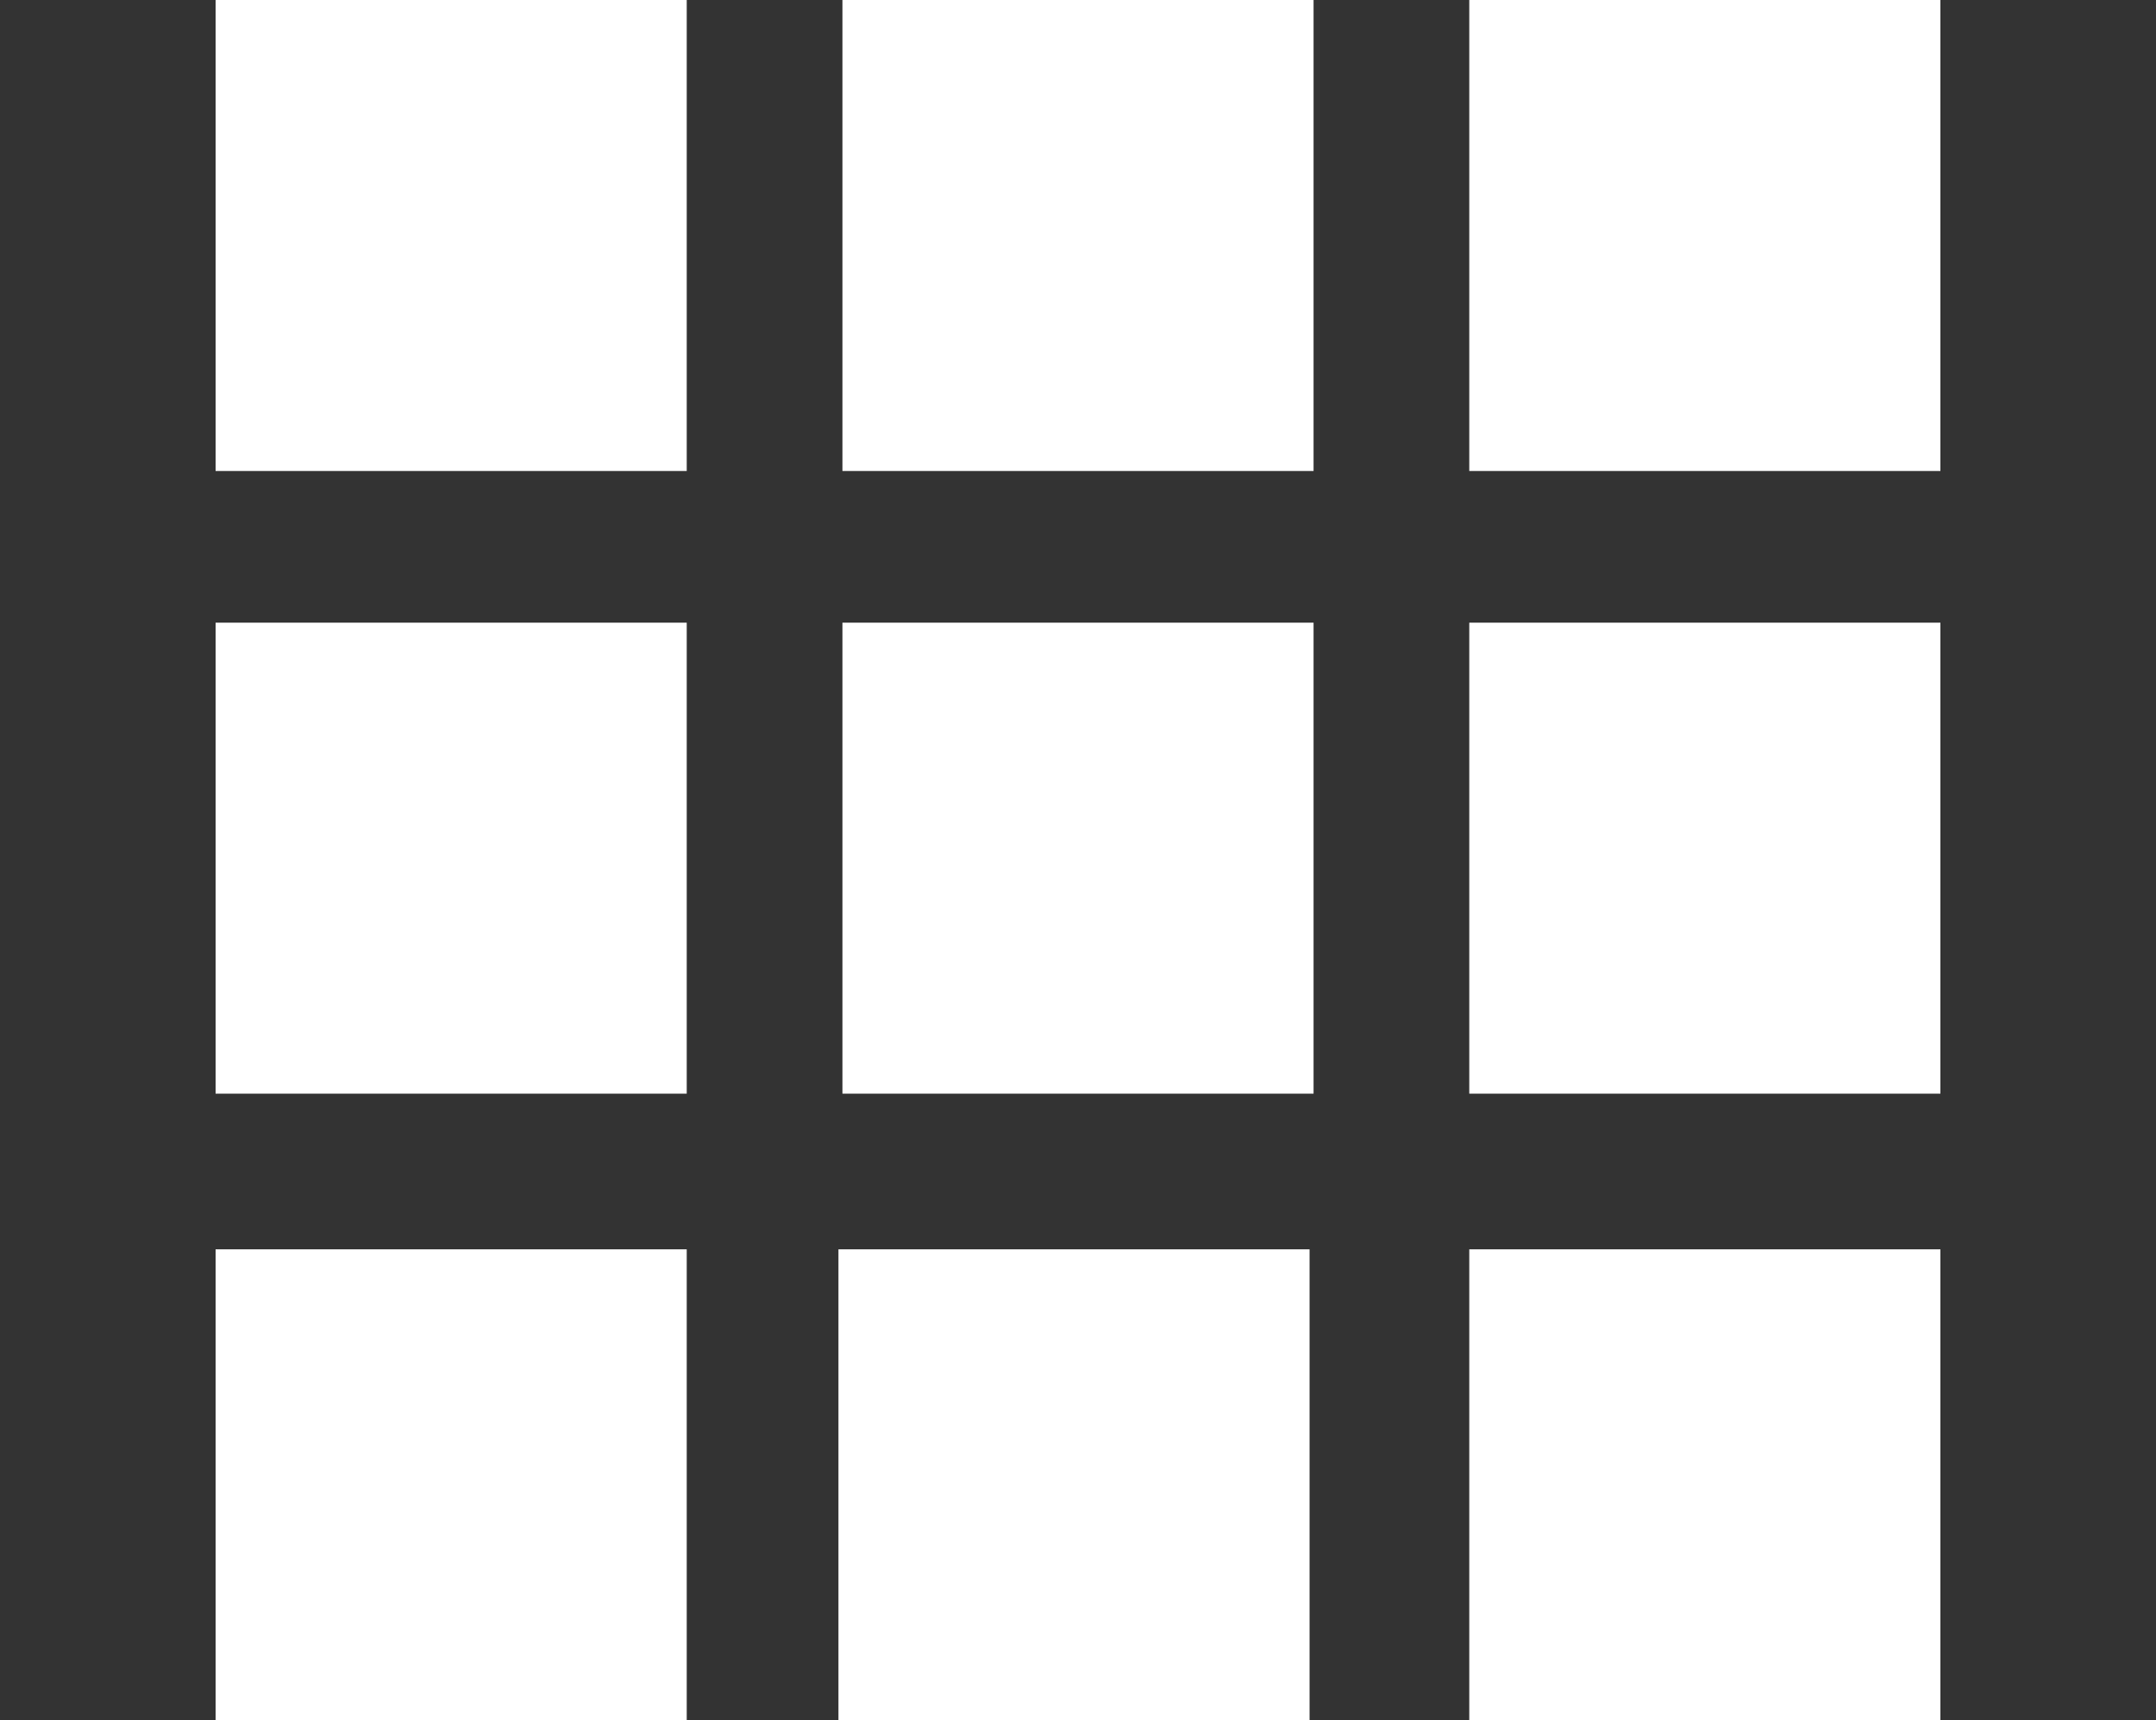 <?xml version="1.0" encoding="UTF-8"?>
<svg id="_レイヤー_2" xmlns="http://www.w3.org/2000/svg" version="1.1" viewBox="0 0 54 43.1">
  <rect x="0" y="0" width="54" height="43.1" fill="#333333" stroke="none"/>
  <!-- Generator: Adobe Illustrator 29.5.1, SVG Export Plug-In . SVG Version: 2.1.0 Build 141)  -->
  <defs>
    <style>
      .st0 {
        fill: #fff;
      }
    </style>
  </defs>
  <g id="_レイヤー_1-2">
    <path class="st0" d="M36.8,43.1h0v-11.8h11.8v11.8h-11.8ZM32.8,43.1h-11.8v-11.8h11.8v11.8ZM17.2,43.1H5.4v-11.8h11.8v11.8h0ZM36.8,27.4h0v-11.8h11.8v11.8h-11.8ZM21.1,27.4h0v-11.8h11.8v11.8h-11.8ZM5.4,27.4h0v-11.8h11.8v11.8H5.4ZM36.8,11.8h0V0h11.8v11.8h-11.8ZM21.1,11.8h0V0h11.8v11.8h-11.8ZM5.4,11.8h0V0h11.8v11.8H5.4Z"/>
  </g>
</svg>